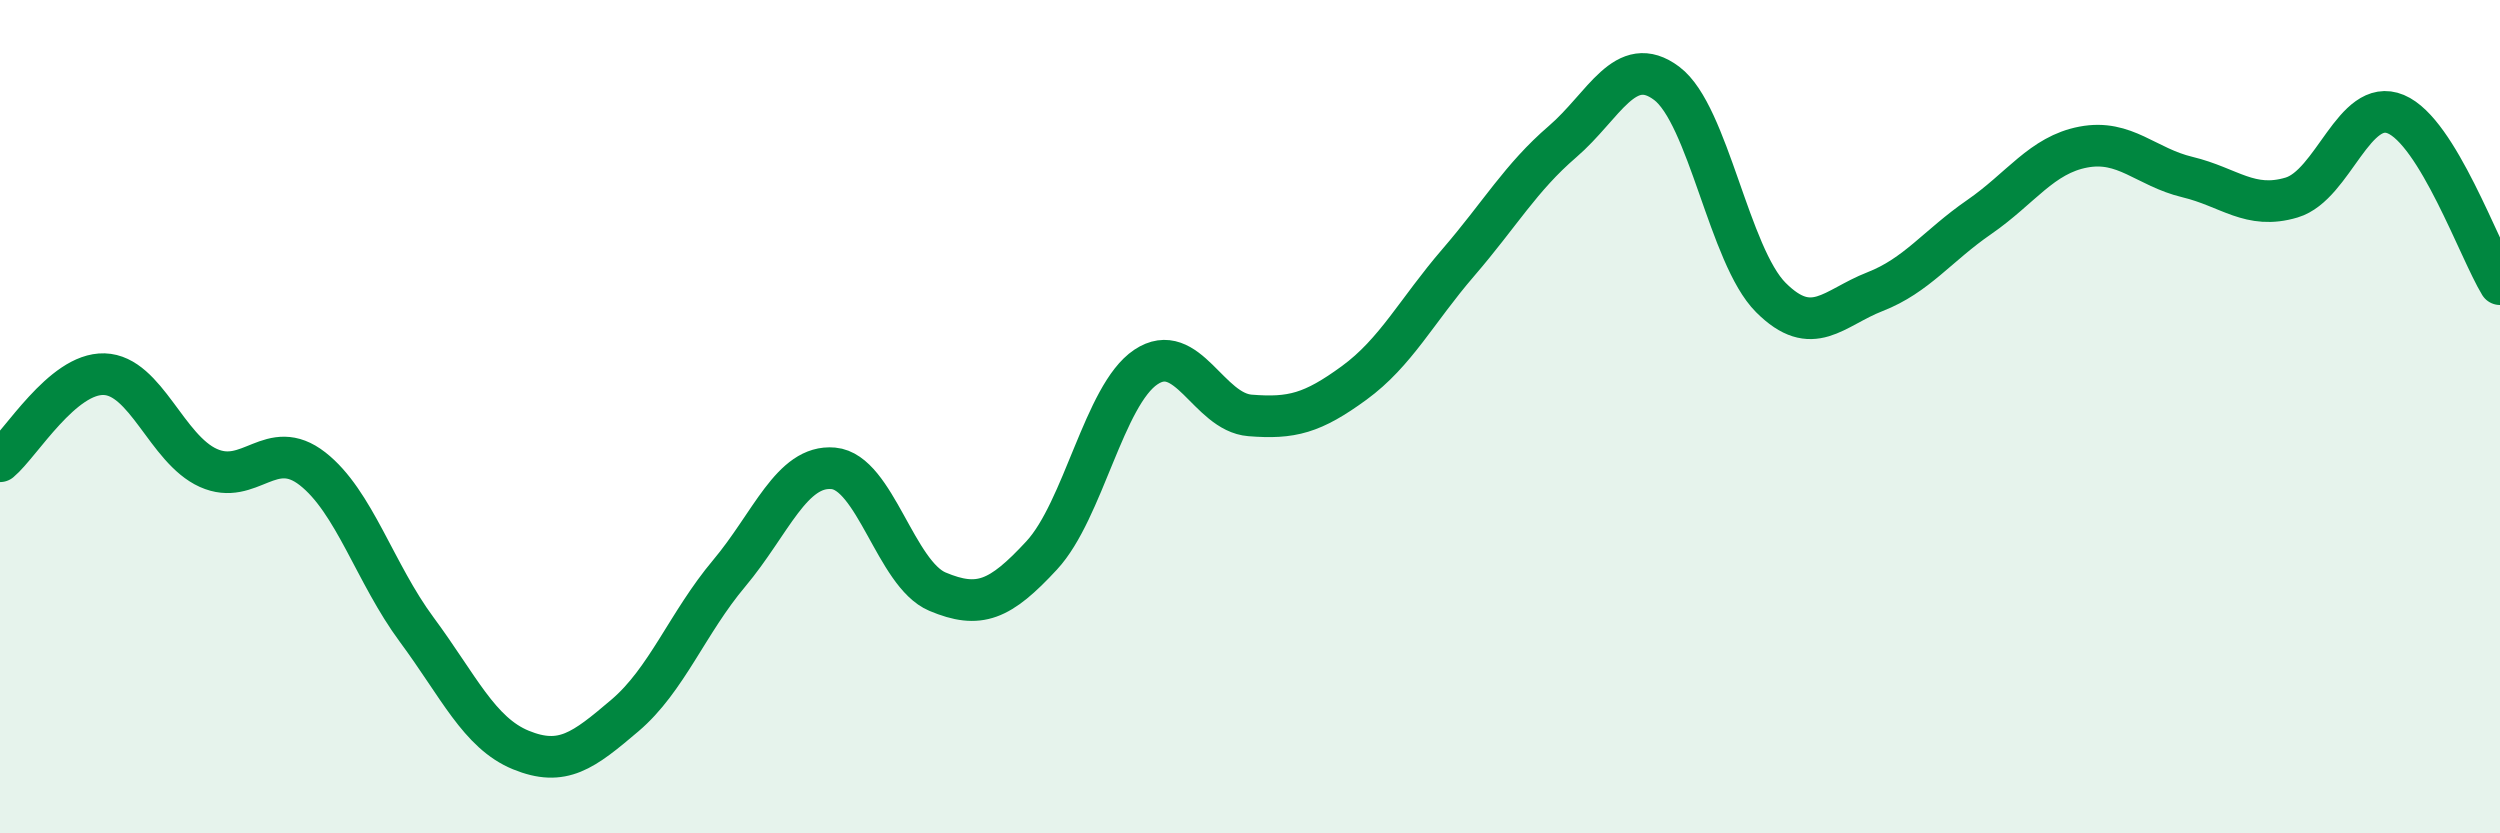 
    <svg width="60" height="20" viewBox="0 0 60 20" xmlns="http://www.w3.org/2000/svg">
      <path
        d="M 0,11.07 C 0.5,10.65 1.5,8.95 2.5,8.98 C 3.5,9.01 4,10.78 5,11.23 C 6,11.68 6.5,10.47 7.5,11.25 C 8.5,12.03 9,13.76 10,15.11 C 11,16.46 11.5,17.59 12.5,18 C 13.5,18.41 14,18.02 15,17.17 C 16,16.32 16.5,14.95 17.5,13.76 C 18.5,12.57 19,11.15 20,11.24 C 21,11.33 21.5,13.78 22.5,14.2 C 23.5,14.62 24,14.41 25,13.33 C 26,12.25 26.5,9.48 27.5,8.81 C 28.5,8.14 29,9.89 30,9.97 C 31,10.05 31.5,9.92 32.5,9.19 C 33.5,8.46 34,7.46 35,6.3 C 36,5.14 36.5,4.26 37.5,3.4 C 38.5,2.54 39,1.25 40,2 C 41,2.75 41.5,6.14 42.5,7.14 C 43.5,8.14 44,7.39 45,7 C 46,6.61 46.5,5.9 47.5,5.21 C 48.5,4.52 49,3.72 50,3.53 C 51,3.34 51.5,4.01 52.5,4.25 C 53.5,4.49 54,5.04 55,4.74 C 56,4.44 56.5,2.32 57.5,2.74 C 58.5,3.16 59.5,6 60,6.82L60 20L0 20Z"
        fill="#008740"
        opacity="0.1"
        stroke-linecap="round"
        stroke-linejoin="round"
      />
      <path
        d="M 0,11.07 C 0.5,10.65 1.5,8.95 2.5,8.98 C 3.5,9.01 4,10.78 5,11.23 C 6,11.68 6.5,10.47 7.5,11.25 C 8.5,12.03 9,13.76 10,15.11 C 11,16.46 11.5,17.59 12.5,18 C 13.5,18.41 14,18.02 15,17.17 C 16,16.32 16.5,14.95 17.5,13.76 C 18.5,12.57 19,11.15 20,11.24 C 21,11.33 21.5,13.78 22.5,14.2 C 23.5,14.62 24,14.41 25,13.33 C 26,12.25 26.5,9.48 27.5,8.81 C 28.5,8.14 29,9.89 30,9.97 C 31,10.05 31.5,9.92 32.5,9.19 C 33.5,8.46 34,7.46 35,6.3 C 36,5.14 36.5,4.26 37.5,3.4 C 38.5,2.54 39,1.25 40,2 C 41,2.75 41.5,6.14 42.5,7.14 C 43.5,8.14 44,7.39 45,7 C 46,6.61 46.5,5.9 47.5,5.21 C 48.5,4.52 49,3.72 50,3.53 C 51,3.34 51.5,4.01 52.5,4.25 C 53.5,4.49 54,5.04 55,4.74 C 56,4.44 56.5,2.32 57.5,2.74 C 58.5,3.16 59.5,6 60,6.82"
        stroke="#008740"
        stroke-width="1"
        fill="none"
        stroke-linecap="round"
        stroke-linejoin="round"
      />
    </svg>
  